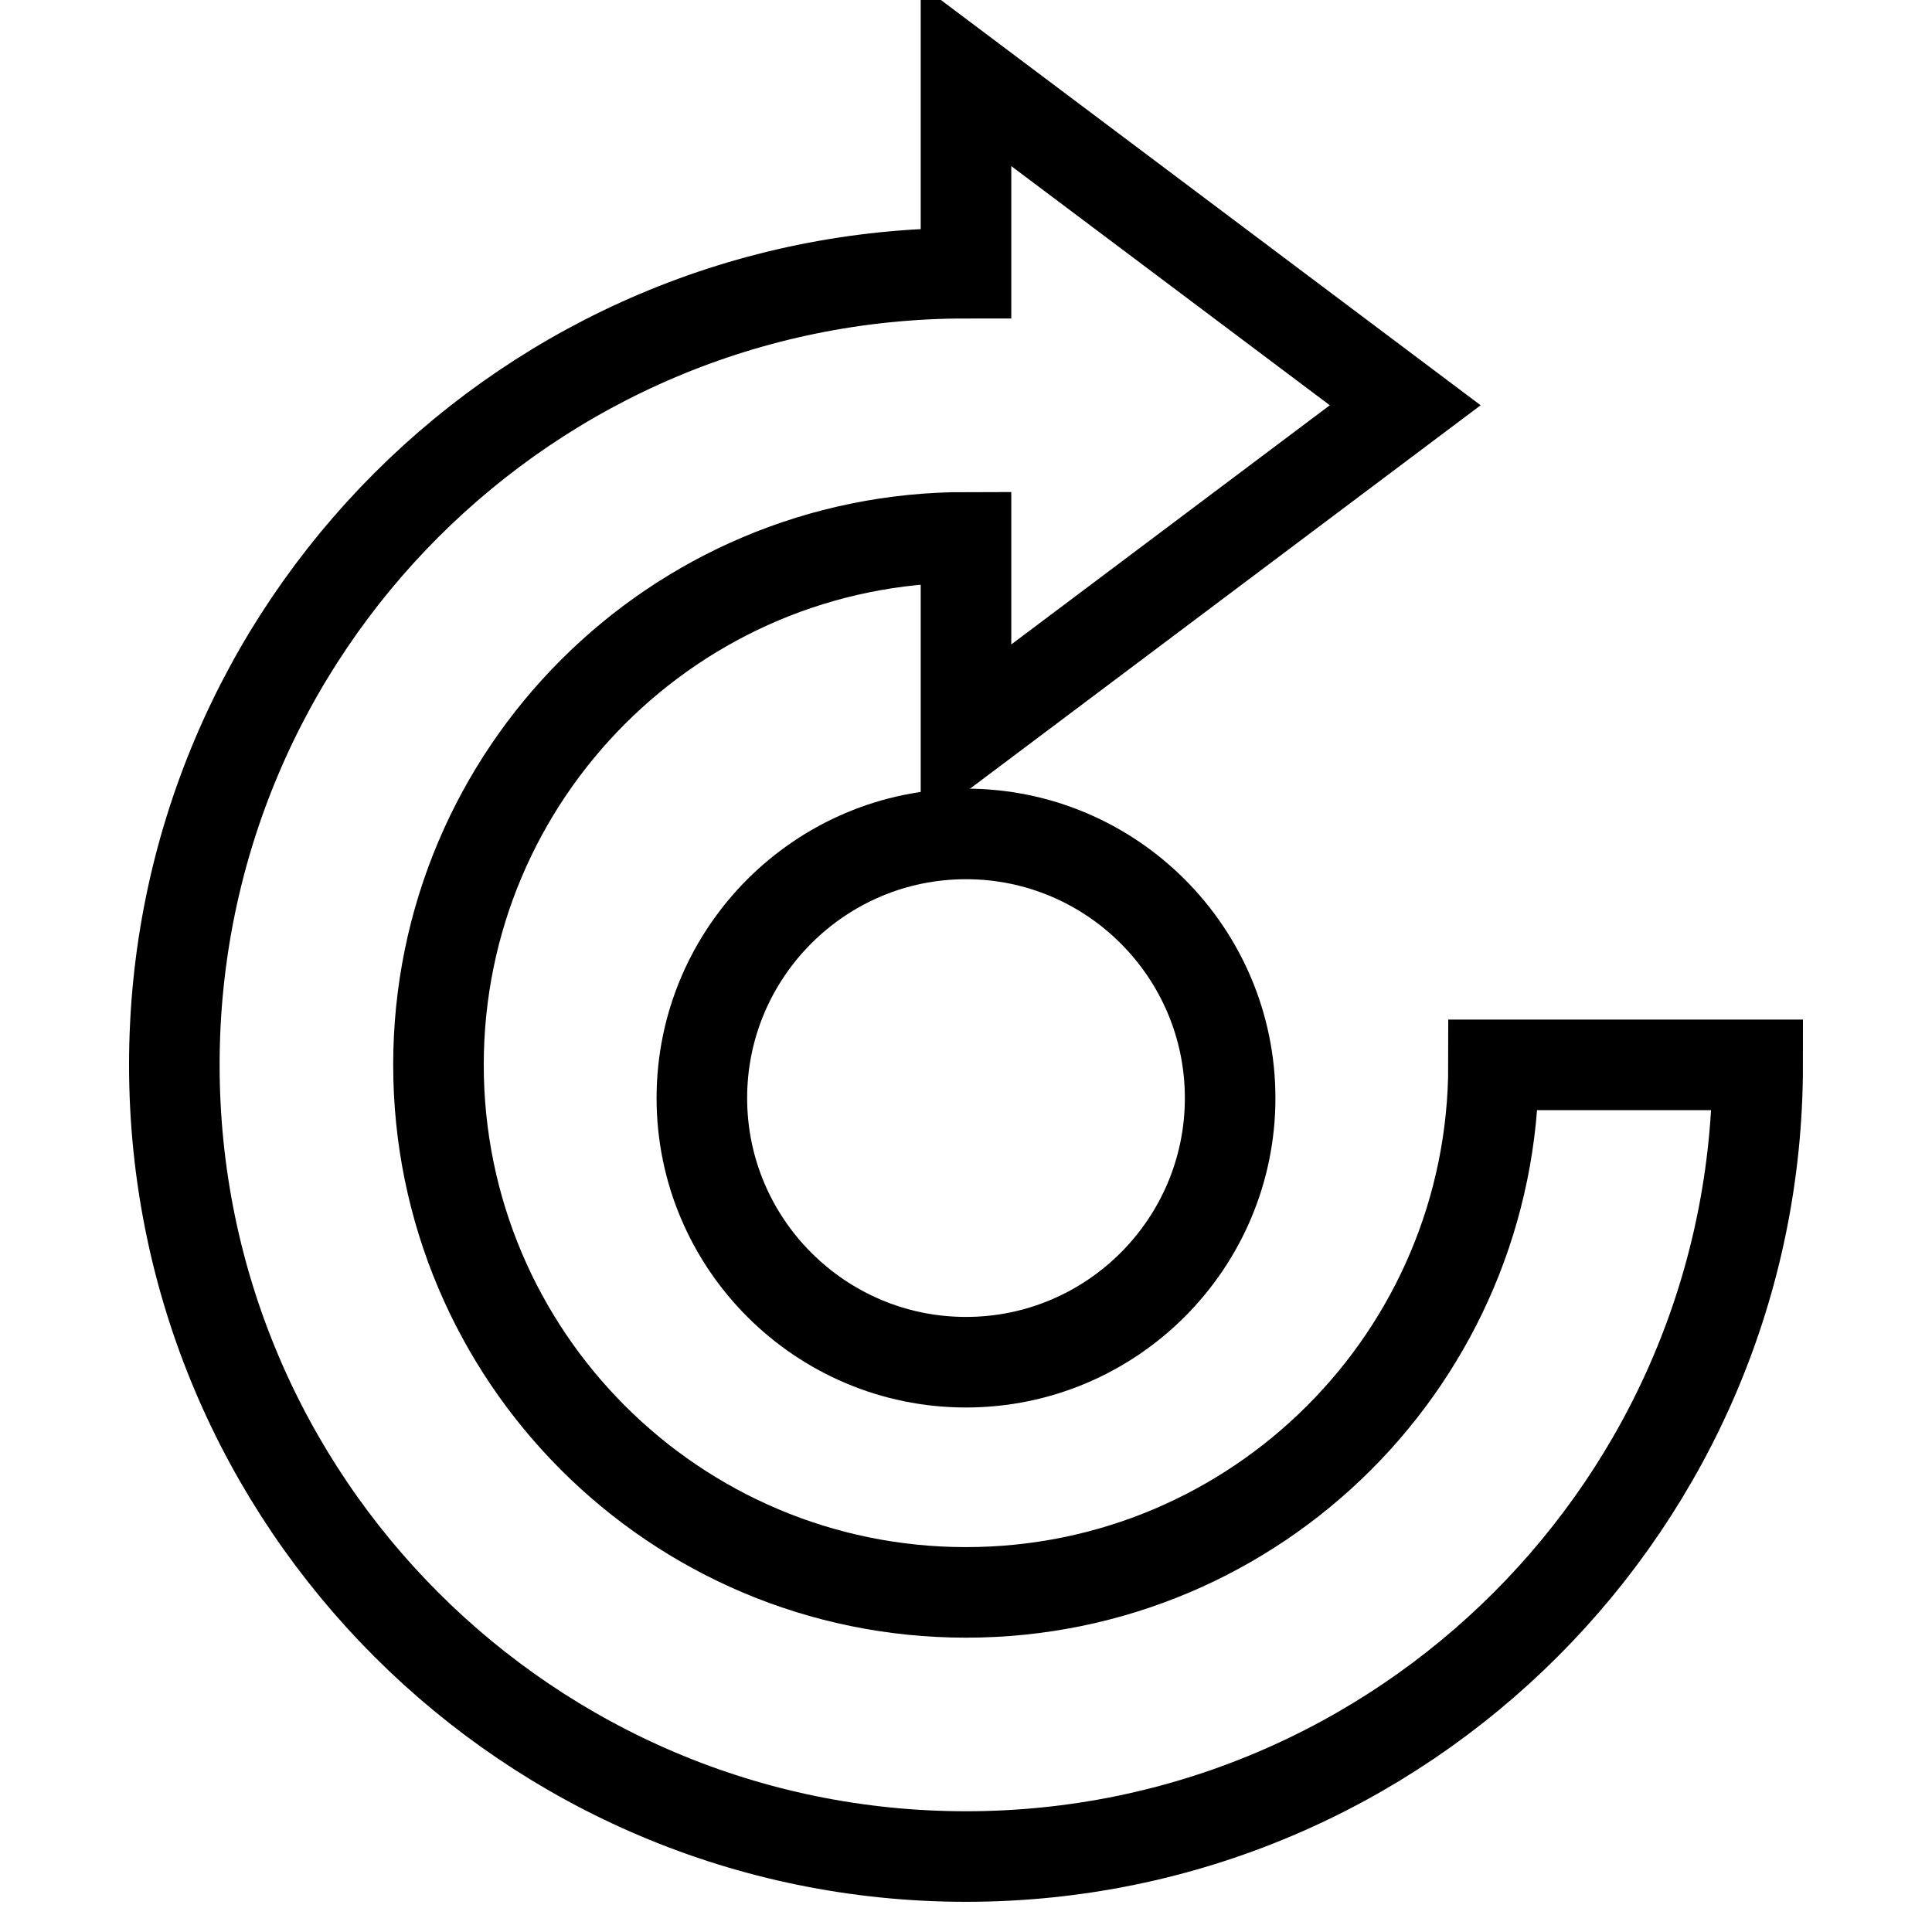 <?xml version="1.0" encoding="utf-8"?>
<!-- Svg Vector Icons : http://www.onlinewebfonts.com/icon -->
<!DOCTYPE svg PUBLIC "-//W3C//DTD SVG 1.1//EN" "http://www.w3.org/Graphics/SVG/1.1/DTD/svg11.dtd">
<svg version="1.1" xmlns="http://www.w3.org/2000/svg" xmlns:xlink="http://www.w3.org/1999/xlink" x="0px" y="0px" viewBox="0 0 256 256" enable-background="new 0 0 256 256" xml:space="preserve">
<g> <path stroke-width="12" fill-opacity="0" stroke="#000000"  d="M197.9,141.1c0,38.6-31.3,69.9-69.9,69.9c-38.6,0-69.9-31.3-69.9-69.9S89.4,71.2,128,71.2l0,0v26.2 l58.2-43.7L128,10v26.2c-57.9,0-104.9,47-104.9,104.9C23.1,199,70.1,246,128,246s104.9-47,104.9-104.9l0,0H197.9z"/> <path stroke-width="12" fill-opacity="0" stroke="#000000"  d="M93,145.5c0,19.3,15.7,35,35,35c19.3,0,35-15.7,35-35c0-19.3-15.7-35-35-35C108.7,110.5,93,126.2,93,145.5 L93,145.5z"/></g>
</svg>